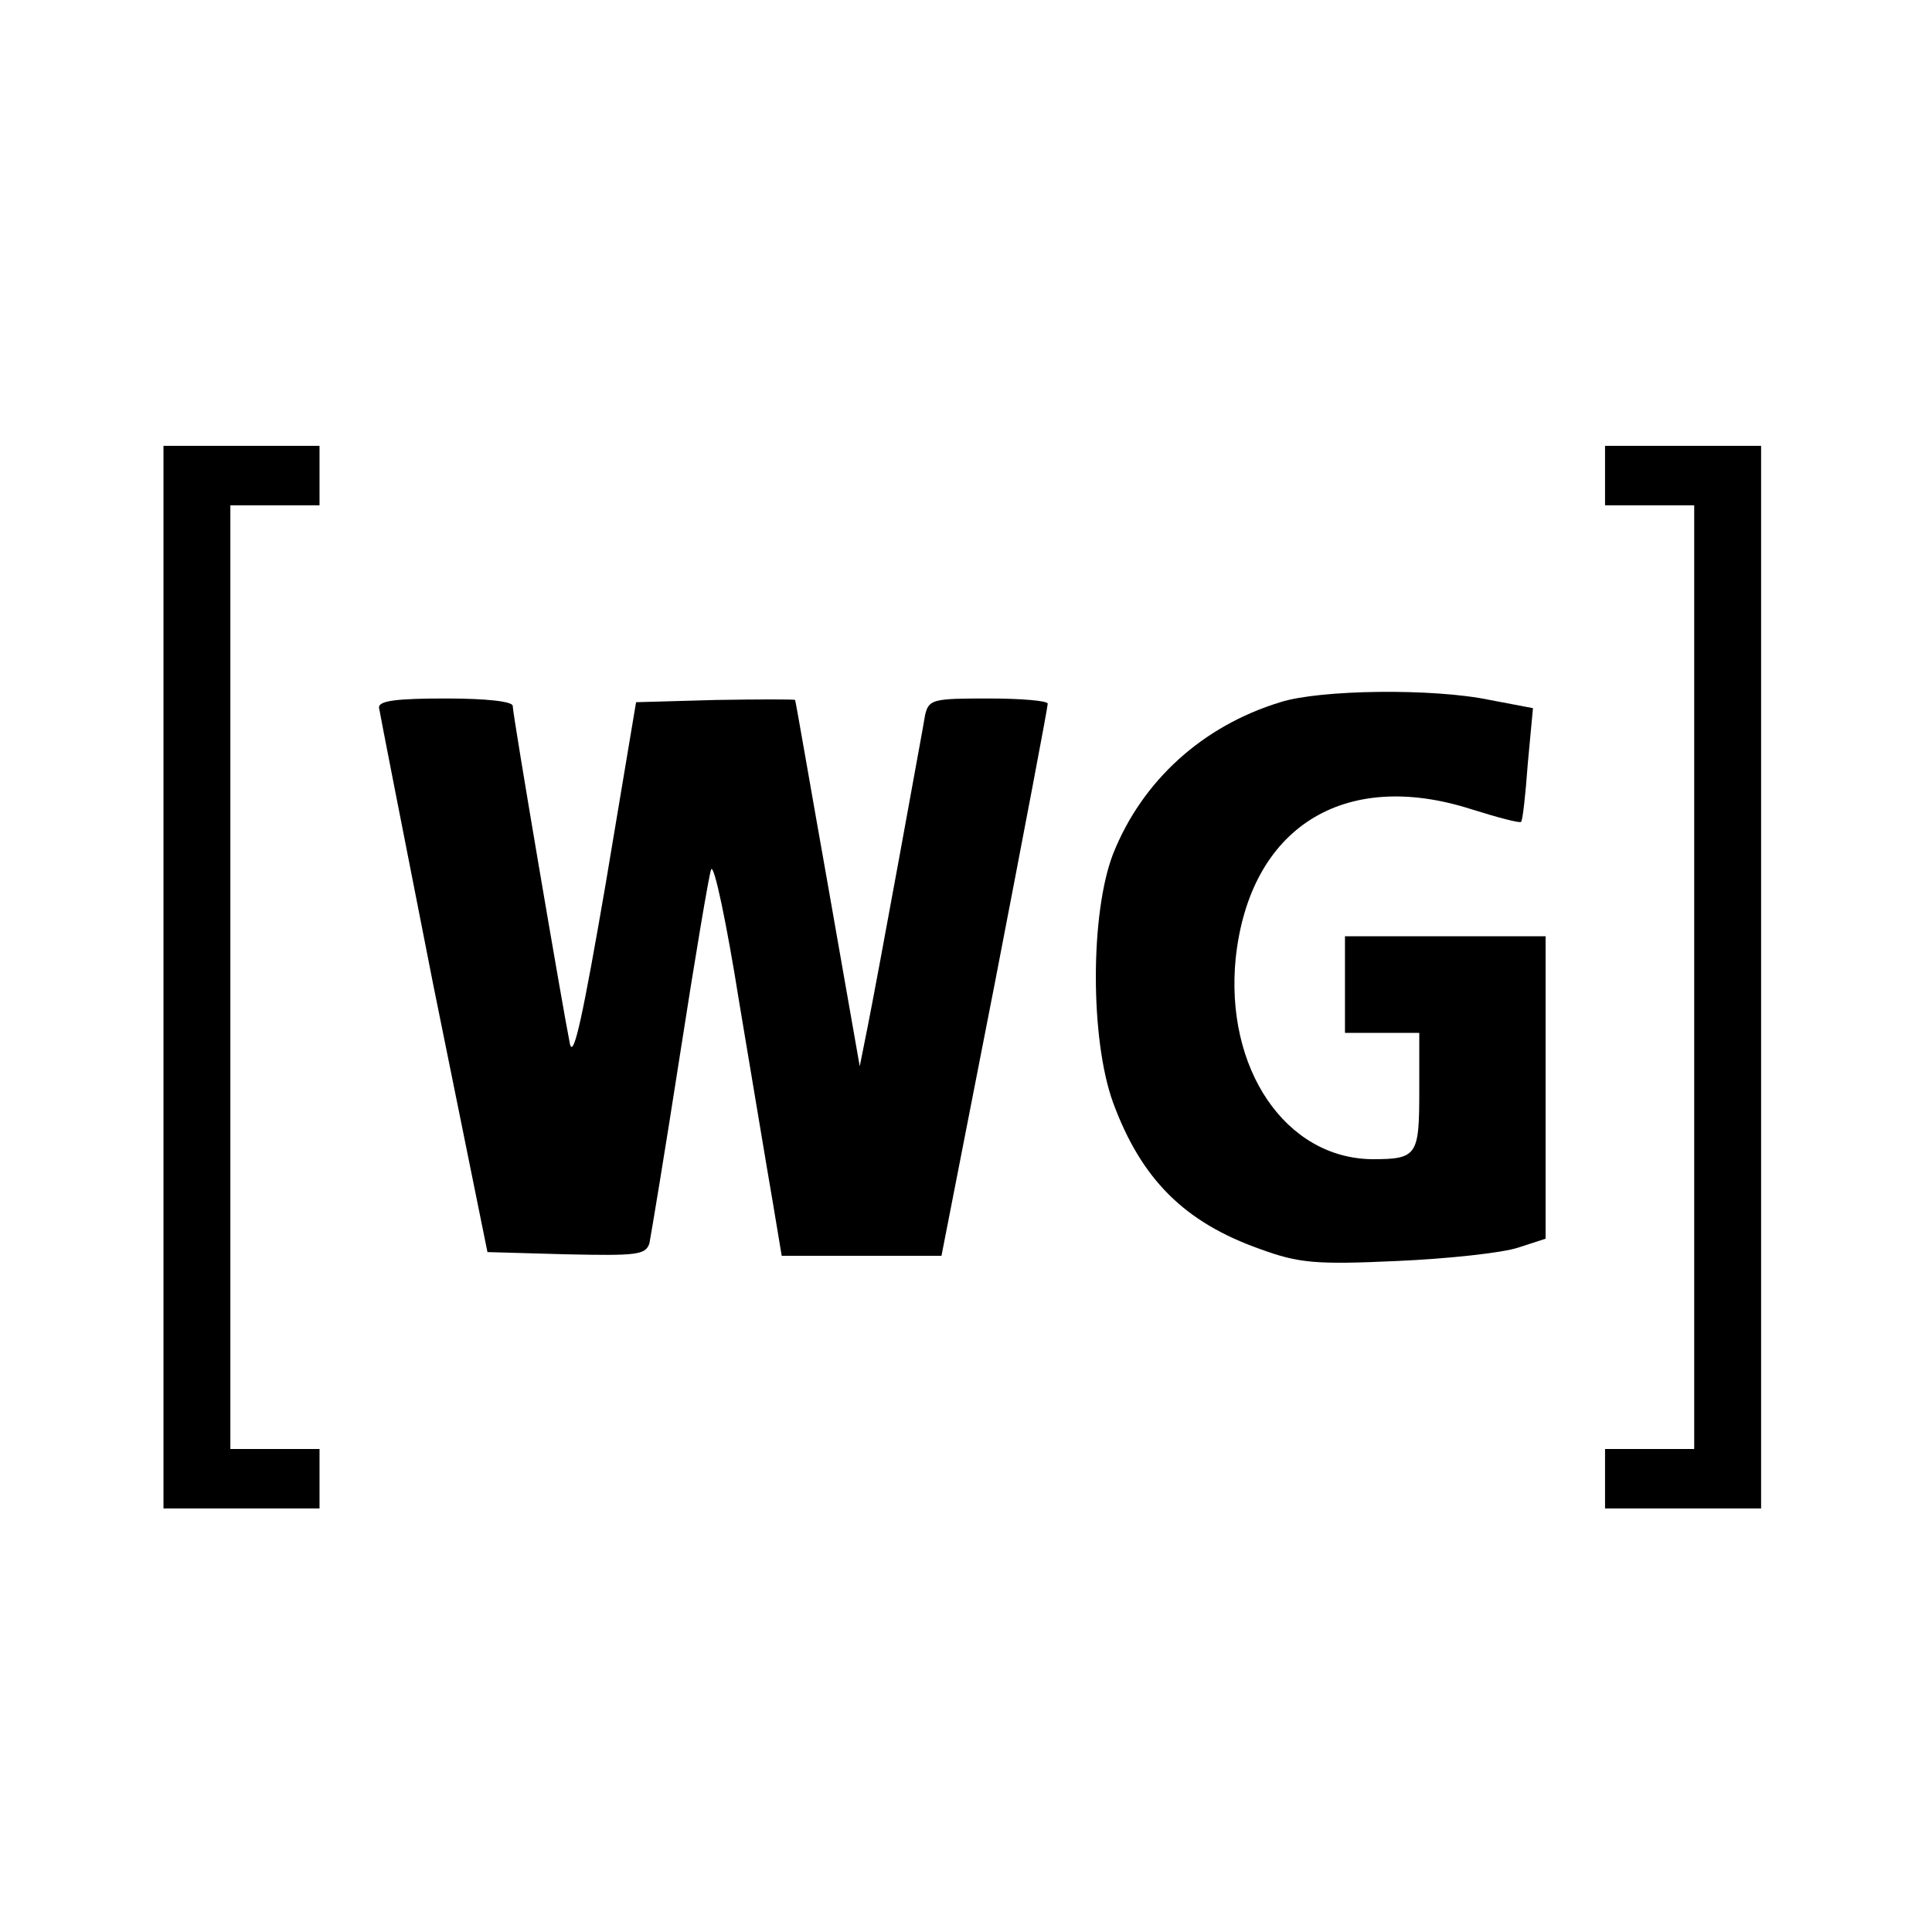 <?xml version="1.0" standalone="no"?>
<!DOCTYPE svg PUBLIC "-//W3C//DTD SVG 20010904//EN"
 "http://www.w3.org/TR/2001/REC-SVG-20010904/DTD/svg10.dtd">
<svg version="1.0" xmlns="http://www.w3.org/2000/svg"
 width="260pt" height="260pt" viewBox="0 0 260 260"
 preserveAspectRatio="xMidYMid meet">
<g transform="translate(0,260) scale(0.1,-0.1)"
fill="#000000" stroke="none">
<path d="M220 1285 l0 -715 105 0 105 0 0 40 0 40 -60 0 -60 0 0 635 0 635 60
0 60 0 0 40 0 40 -105 0 -105 0 0 -715z"/>
<path d="M2160 1960 l0 -40 60 0 60 0 0 -635 0 -635 -60 0 -60 0 0 -40 0 -40
105 0 105 0 0 715 0 715 -105 0 -105 0 0 -40z"/>
<path d="M1723 1655 c-105 -32 -186 -106 -225 -204 -31 -80 -31 -250 0 -335
38 -103 96 -161 198 -197 52 -19 75 -21 184 -16 69 3 142 11 163 18 l37 12 0
204 0 203 -135 0 -135 0 0 -65 0 -65 50 0 50 0 0 -79 c0 -86 -3 -91 -63 -91
-117 1 -199 122 -184 271 19 175 145 255 317 200 35 -11 65 -19 67 -17 2 1 6
36 9 78 l7 75 -58 11 c-76 16 -229 14 -282 -3z"/>
<path d="M510 1648 c1 -7 34 -175 73 -373 l73 -360 106 -3 c95 -2 107 -1 112
15 2 10 21 124 41 253 20 129 39 242 42 250 4 8 21 -73 38 -180 18 -107 38
-228 45 -268 l12 -72 107 0 108 0 72 368 c39 202 71 370 71 375 0 4 -36 7 -80
7 -74 0 -80 -1 -85 -22 -2 -13 -18 -99 -35 -193 -17 -93 -36 -195 -42 -225
l-11 -55 -43 245 c-24 135 -43 246 -44 248 0 1 -48 1 -107 0 l-107 -3 -41
-245 c-30 -174 -43 -236 -48 -215 -9 44 -77 443 -77 455 0 6 -35 10 -90 10
-66 0 -90 -3 -90 -12z"/>
</g>
</svg>
